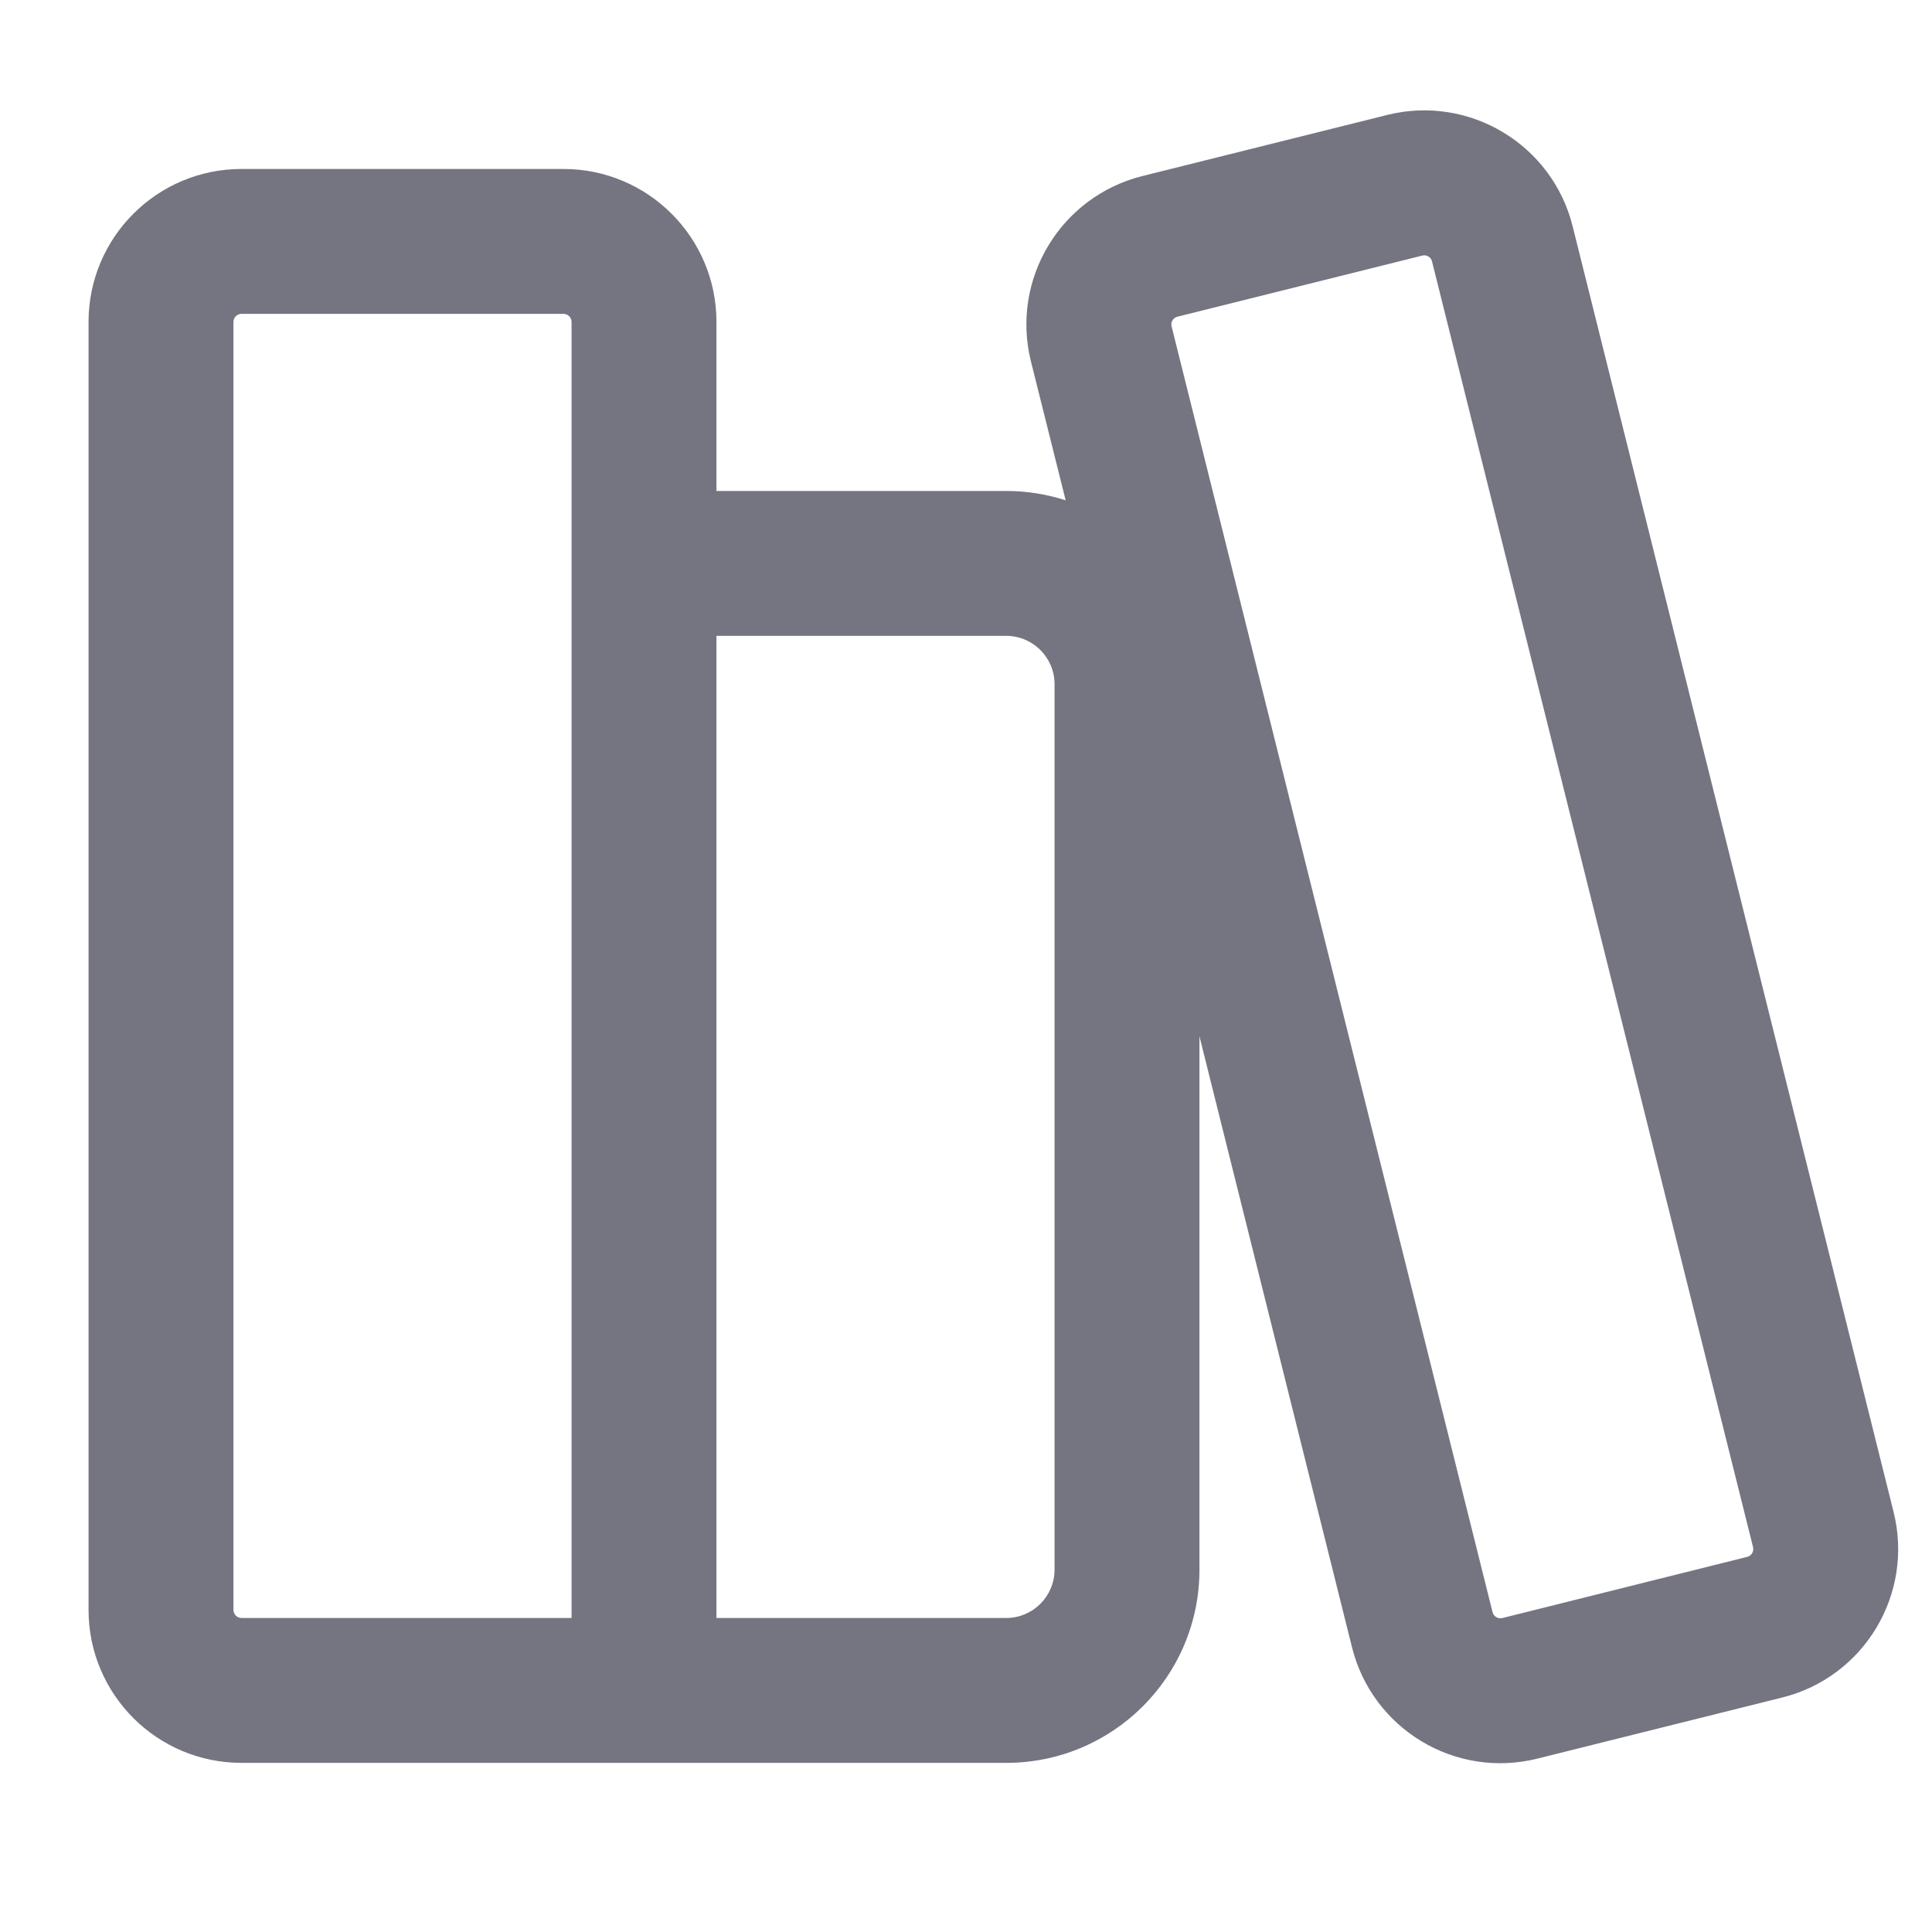 <svg width="24" height="24" viewBox="0 0 24 24" fill="none" xmlns="http://www.w3.org/2000/svg">
<path fill-rule="evenodd" clip-rule="evenodd" d="M17.668 3.175C17.722 3.161 17.776 3.194 17.789 3.247L21.777 19.219C21.79 19.273 21.758 19.327 21.704 19.34L18.663 20.1C18.609 20.113 18.555 20.081 18.541 20.027L14.554 4.055C14.54 4.002 14.573 3.947 14.627 3.934L17.668 3.175ZM19.536 2.811C19.282 1.793 18.25 1.174 17.232 1.428L14.191 2.187C13.172 2.442 12.553 3.473 12.807 4.491L13.238 6.215C13.005 6.14 12.757 6.099 12.5 6.099H8.9V3.999C8.9 2.95 8.049 2.099 7 2.099L3 2.099C1.951 2.099 1.1 2.95 1.1 3.999V19.999C1.1 21.048 1.951 21.899 3 21.899H8H12.5C13.825 21.899 14.9 20.825 14.9 19.499V12.873L16.795 20.463C17.049 21.481 18.08 22.101 19.099 21.846L22.14 21.087C23.158 20.833 23.777 19.801 23.523 18.783L19.536 2.811ZM7.1 3.999C7.1 3.944 7.055 3.899 7 3.899L3 3.899C2.945 3.899 2.9 3.944 2.9 3.999L2.9 19.999C2.9 20.054 2.945 20.099 3 20.099H7.1L7.1 3.999ZM12.5 20.099H8.9L8.9 7.899L12.5 7.899C12.831 7.899 13.1 8.168 13.1 8.499L13.1 19.499C13.1 19.83 12.831 20.099 12.5 20.099Z" fill="#747580"/>
</svg>

